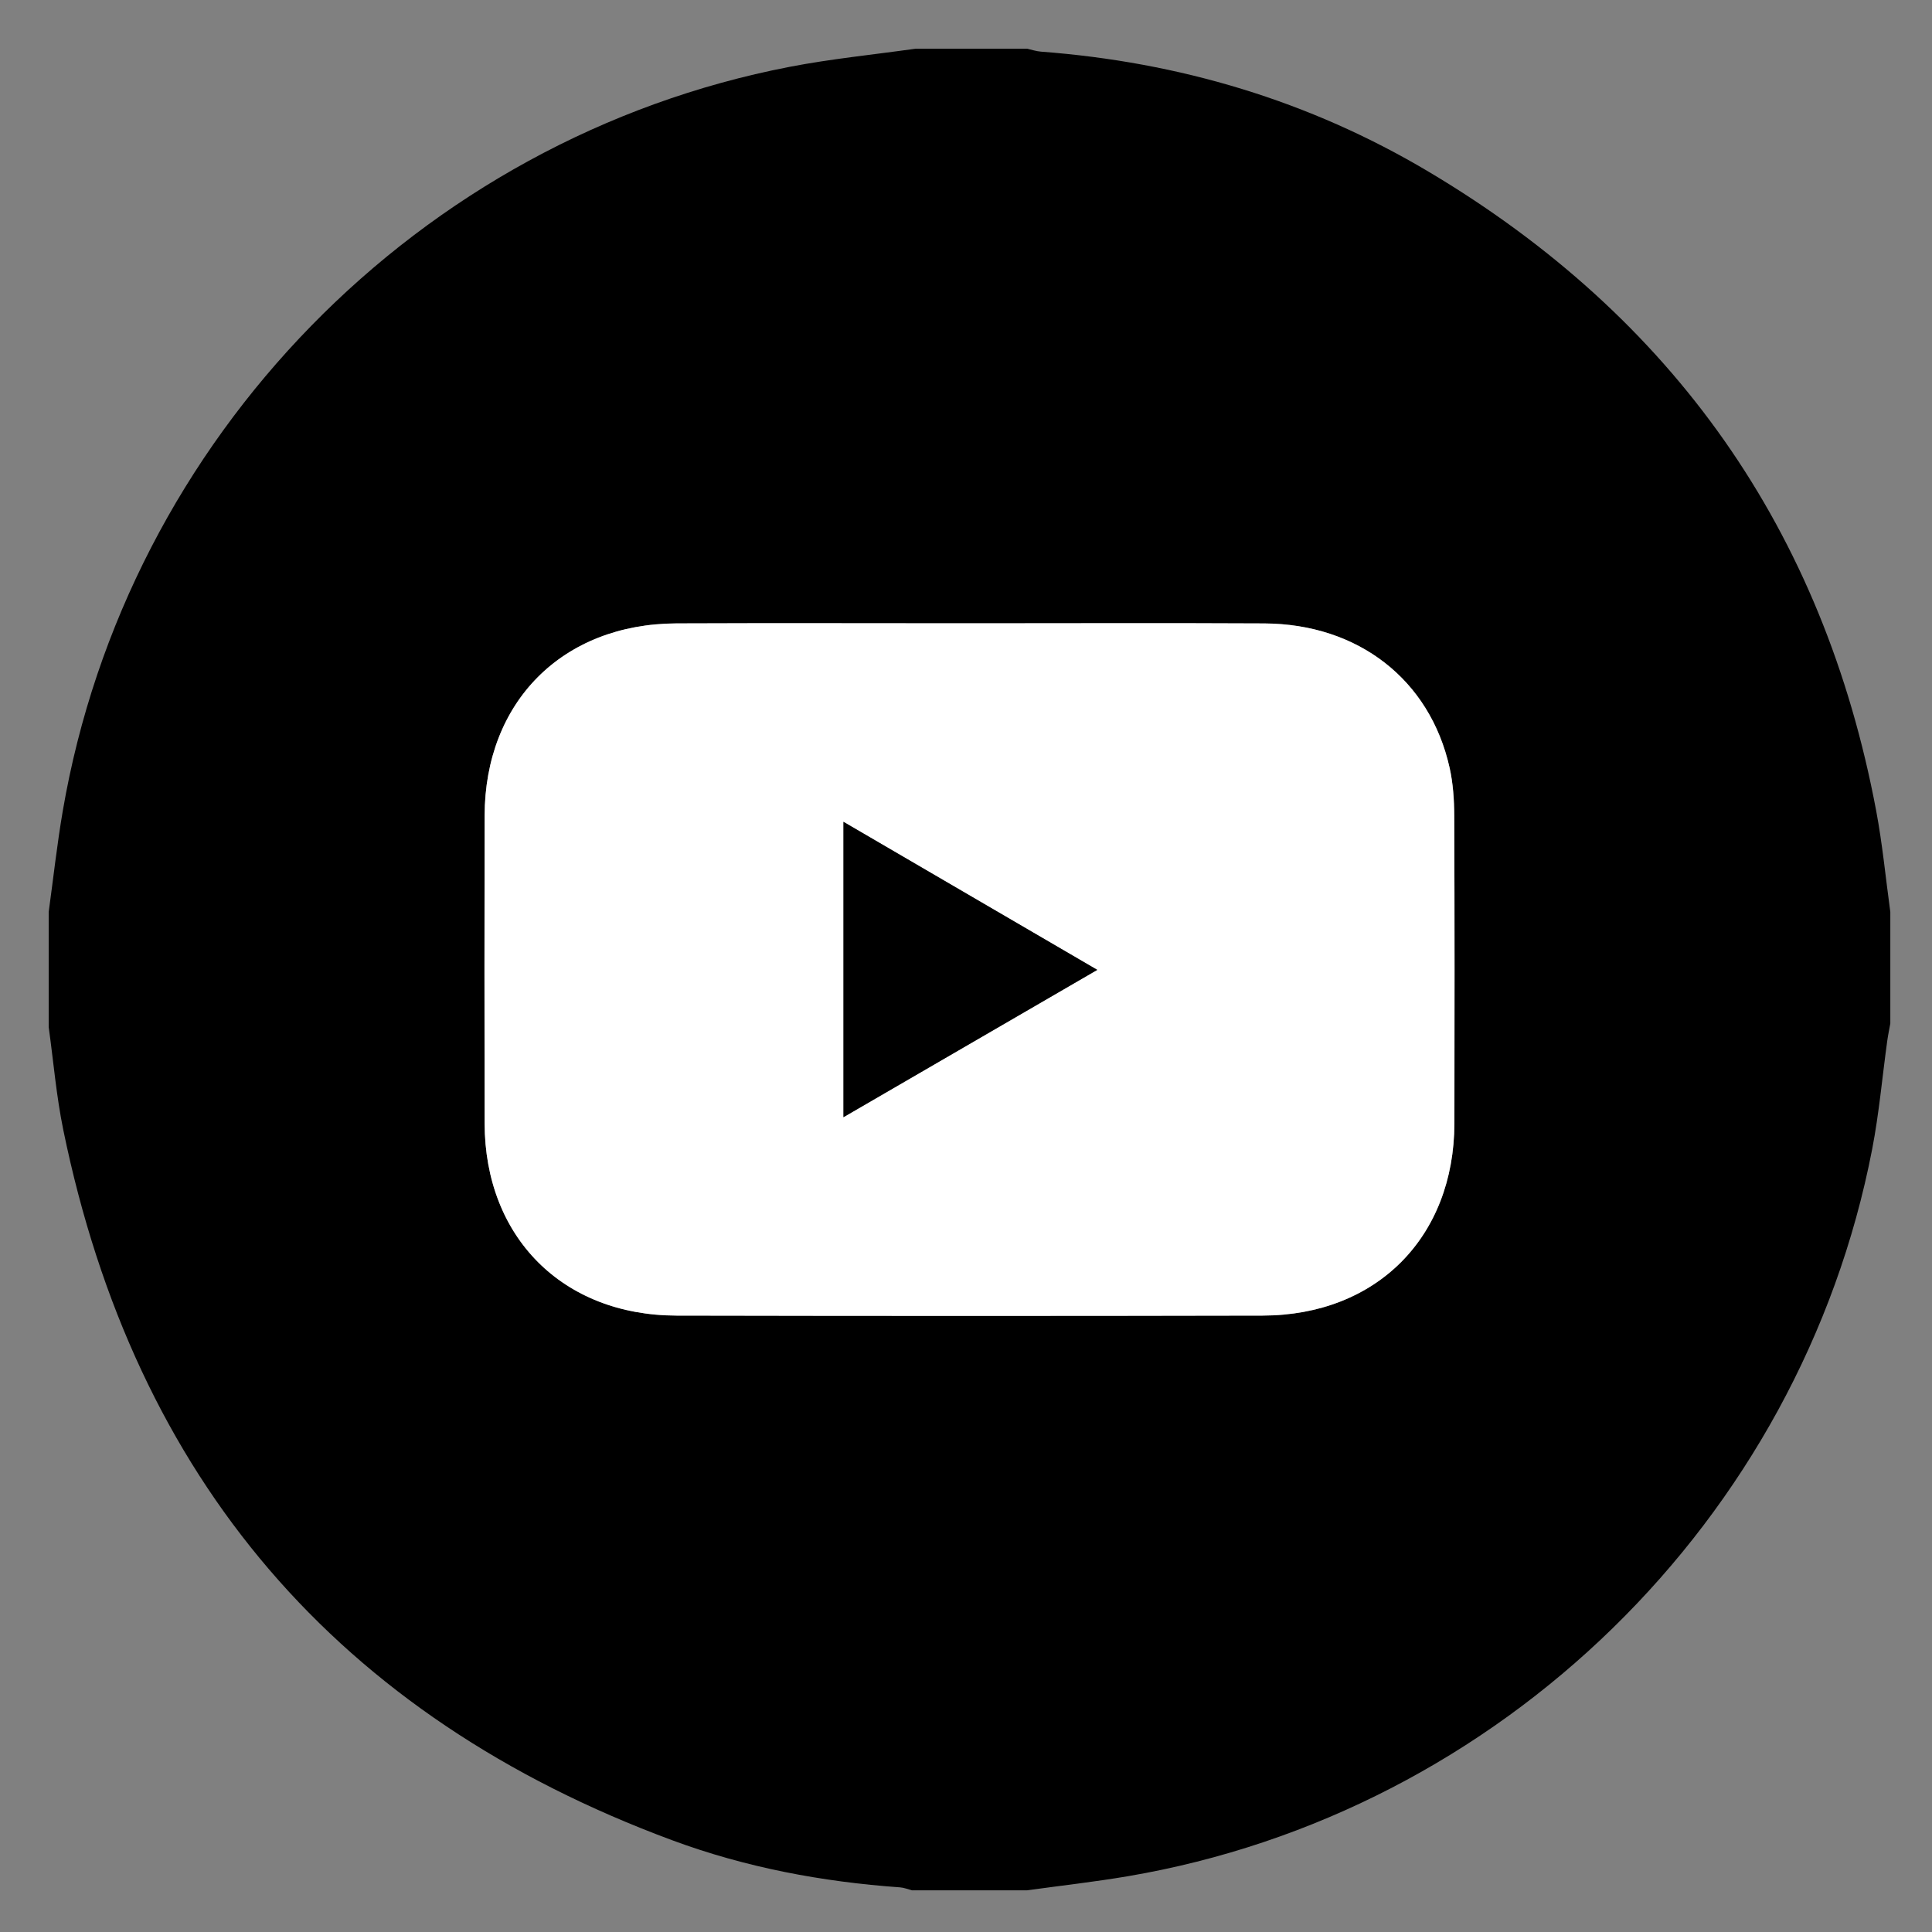 <?xml version="1.0" encoding="utf-8"?>
<!-- Generator: Adobe Illustrator 16.0.0, SVG Export Plug-In . SVG Version: 6.00 Build 0)  -->
<!DOCTYPE svg PUBLIC "-//W3C//DTD SVG 1.1//EN" "http://www.w3.org/Graphics/SVG/1.1/DTD/svg11.dtd">
<svg version="1.1" id="Layer_1" xmlns="http://www.w3.org/2000/svg" xmlns:xlink="http://www.w3.org/1999/xlink" x="0px" y="0px"
	 width="512px" height="512px" viewBox="0 0 512 512" enable-background="new 0 0 512 512" xml:space="preserve">
<rect x="0" y="0" width="512" height="512" fill="#808080" stroke="none"/>
<path fill-rule="evenodd" clip-rule="evenodd" d="M272.181,500.953c-10.168,0-20.335,0-30.503,0
	c-1.049-0.269-2.085-0.706-3.148-0.782c-20.682-1.47-40.932-5.275-60.368-12.477C89.528,454.863,35.751,391.978,16.768,299.424
	c-1.839-8.968-2.601-18.157-3.863-27.243c0-10.168,0-20.335,0-30.503c1.231-8.929,2.209-17.902,3.732-26.78
	c16.95-98.851,94.423-178.215,192.618-197.183c11.024-2.13,22.246-3.231,33.376-4.809c9.85,0,19.7,0,29.55,0
	c1.223,0.267,2.434,0.686,3.67,0.779c36.658,2.762,71.111,13.005,102.692,31.788c64.896,38.595,104.691,95.052,118.667,169.406
	c1.665,8.854,2.516,17.862,3.743,26.8c0,9.85,0,19.7,0,29.55c-0.272,1.527-0.598,3.049-0.81,4.585
	c-1.324,9.579-2.166,19.251-3.999,28.731c-18.998,98.252-98.485,175.869-197.202,192.666
	C290.066,498.721,281.104,499.718,272.181,500.953z M256.916,165.184c-25.886,0-51.772-0.087-77.658,0.022
	c-30.21,0.128-50.776,20.803-50.832,50.995c-0.051,27.156-0.052,54.314,0,81.47c0.058,30.167,20.652,50.912,50.855,50.974
	c51.772,0.106,103.544,0.108,155.316,0c30.225-0.063,50.774-20.782,50.834-50.994c0.054-27.156,0.063-54.313-0.043-81.469
	c-0.017-4.26-0.312-8.617-1.238-12.759c-5.215-23.292-24.199-38.078-49.099-38.207C309.007,165.081,282.961,165.186,256.916,165.184
	z"/>
<path fill-rule="evenodd" clip-rule="evenodd" fill="#FFFFFF" d="M256.916,165.185c26.045,0.001,52.091-0.104,78.136,0.031
	c24.899,0.129,43.884,14.915,49.099,38.207c0.927,4.142,1.222,8.499,1.238,12.759c0.106,27.156,0.097,54.313,0.043,81.469
	c-0.06,30.212-20.609,50.932-50.834,50.994c-51.771,0.108-103.544,0.106-155.316,0c-30.204-0.062-50.798-20.807-50.855-50.974
	c-0.052-27.156-0.051-54.314,0-81.47c0.056-30.192,20.622-50.867,50.832-50.995C205.144,165.097,231.03,165.184,256.916,165.185z
	 M223.528,217.796c0,26.408,0,52.073,0,78.267c22.545-13.086,44.526-25.845,67.257-39.038
	C268.048,243.762,246.07,230.944,223.528,217.796z"/>
<path fill-rule="evenodd" clip-rule="evenodd" d="M223.528,217.796c22.542,13.148,44.52,25.966,67.257,39.229
	c-22.73,13.193-44.711,25.952-67.257,39.038C223.528,269.869,223.528,244.204,223.528,217.796z"/>
</svg>
